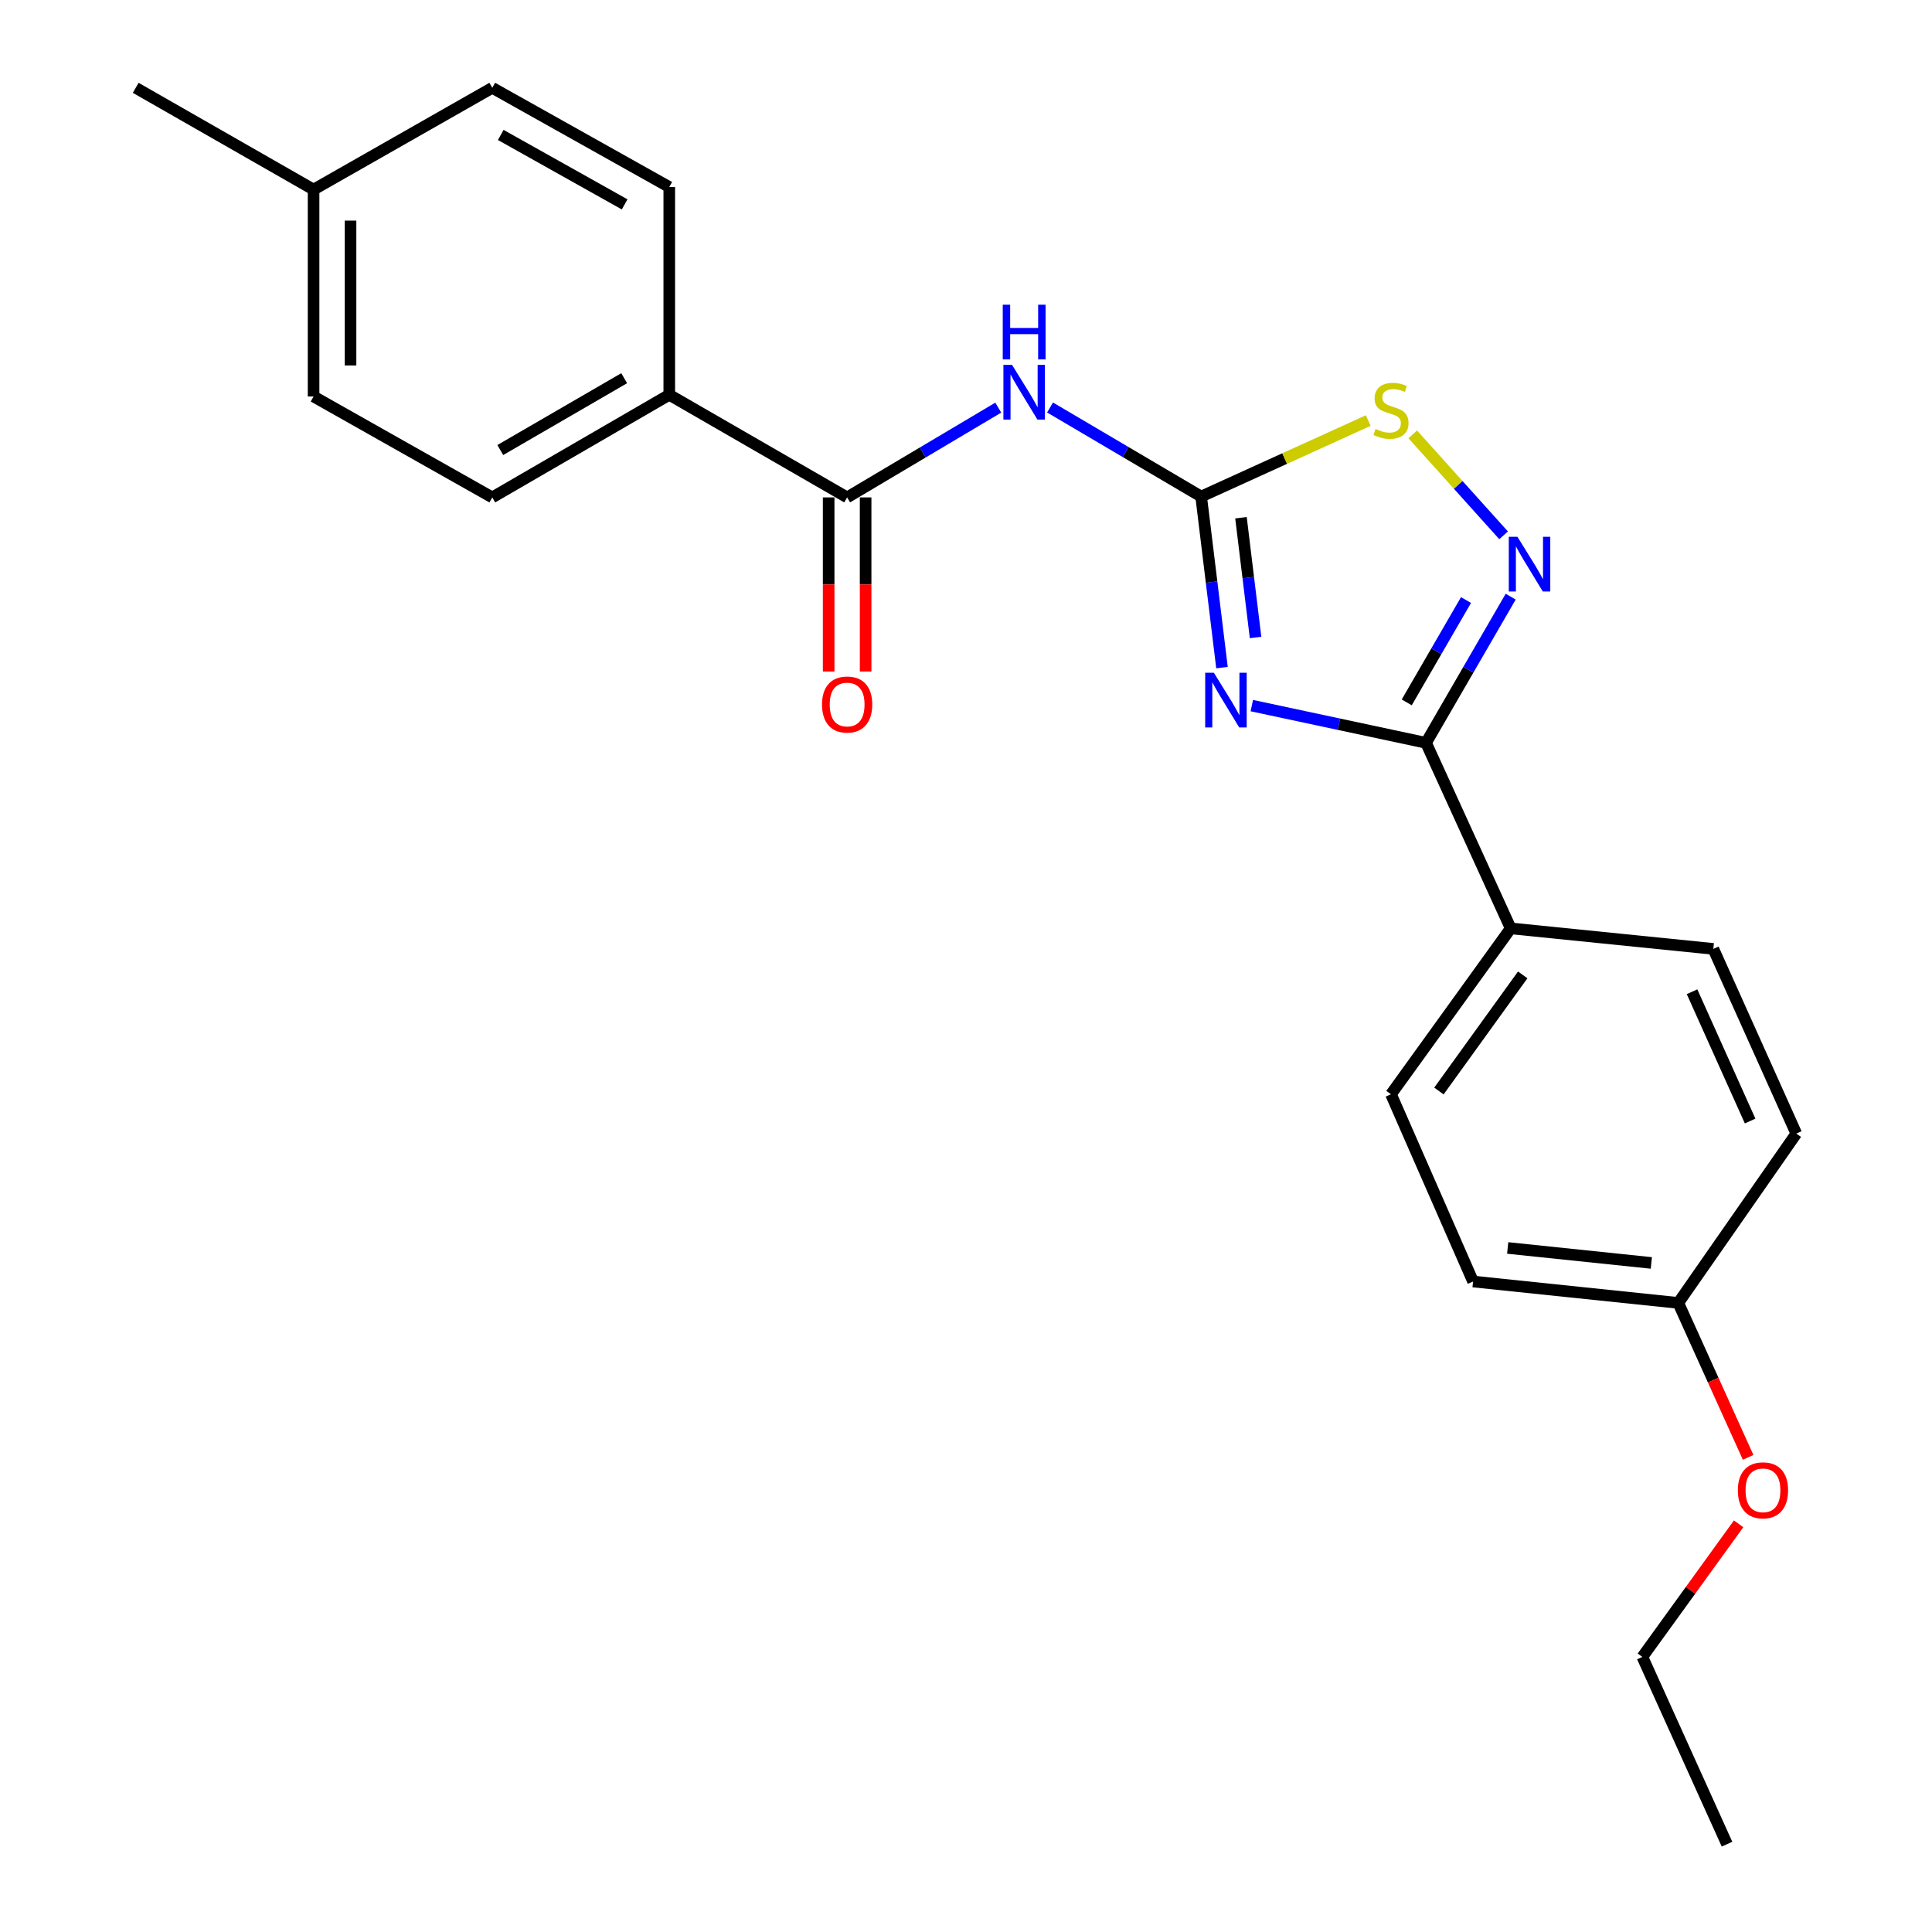 <?xml version='1.0' encoding='iso-8859-1'?>
<svg version='1.1' baseProfile='full'
              xmlns='http://www.w3.org/2000/svg'
                      xmlns:rdkit='http://www.rdkit.org/xml'
                      xmlns:xlink='http://www.w3.org/1999/xlink'
                  xml:space='preserve'
width='1000px' height='1000px' viewBox='0 0 1000 1000'>
<!-- END OF HEADER -->
<rect style='opacity:1.0;fill:#FFFFFF;stroke:none' width='1000' height='1000' x='0' y='0'> </rect>
<path class='bond-0' d='M 632.499,345.547 L 627.108,301.279' style='fill:none;fill-rule:evenodd;stroke:#0000FF;stroke-width:6px;stroke-linecap:butt;stroke-linejoin:miter;stroke-opacity:1' />
<path class='bond-0' d='M 627.108,301.279 L 621.717,257.012' style='fill:none;fill-rule:evenodd;stroke:#000000;stroke-width:6px;stroke-linecap:butt;stroke-linejoin:miter;stroke-opacity:1' />
<path class='bond-0' d='M 649.875,329.953 L 646.101,298.966' style='fill:none;fill-rule:evenodd;stroke:#0000FF;stroke-width:6px;stroke-linecap:butt;stroke-linejoin:miter;stroke-opacity:1' />
<path class='bond-0' d='M 646.101,298.966 L 642.327,267.979' style='fill:none;fill-rule:evenodd;stroke:#000000;stroke-width:6px;stroke-linecap:butt;stroke-linejoin:miter;stroke-opacity:1' />
<path class='bond-1' d='M 647.935,365.221 L 693.022,374.855' style='fill:none;fill-rule:evenodd;stroke:#0000FF;stroke-width:6px;stroke-linecap:butt;stroke-linejoin:miter;stroke-opacity:1' />
<path class='bond-1' d='M 693.022,374.855 L 738.109,384.49' style='fill:none;fill-rule:evenodd;stroke:#000000;stroke-width:6px;stroke-linecap:butt;stroke-linejoin:miter;stroke-opacity:1' />
<path class='bond-3' d='M 621.717,257.012 L 582.609,233.966' style='fill:none;fill-rule:evenodd;stroke:#000000;stroke-width:6px;stroke-linecap:butt;stroke-linejoin:miter;stroke-opacity:1' />
<path class='bond-3' d='M 582.609,233.966 L 543.501,210.92' style='fill:none;fill-rule:evenodd;stroke:#0000FF;stroke-width:6px;stroke-linecap:butt;stroke-linejoin:miter;stroke-opacity:1' />
<path class='bond-4' d='M 621.717,257.012 L 664.957,237.342' style='fill:none;fill-rule:evenodd;stroke:#000000;stroke-width:6px;stroke-linecap:butt;stroke-linejoin:miter;stroke-opacity:1' />
<path class='bond-4' d='M 664.957,237.342 L 708.197,217.673' style='fill:none;fill-rule:evenodd;stroke:#CCCC00;stroke-width:6px;stroke-linecap:butt;stroke-linejoin:miter;stroke-opacity:1' />
<path class='bond-2' d='M 738.109,384.49 L 760.021,346.658' style='fill:none;fill-rule:evenodd;stroke:#000000;stroke-width:6px;stroke-linecap:butt;stroke-linejoin:miter;stroke-opacity:1' />
<path class='bond-2' d='M 760.021,346.658 L 781.933,308.825' style='fill:none;fill-rule:evenodd;stroke:#0000FF;stroke-width:6px;stroke-linecap:butt;stroke-linejoin:miter;stroke-opacity:1' />
<path class='bond-2' d='M 728.126,363.551 L 743.465,337.069' style='fill:none;fill-rule:evenodd;stroke:#000000;stroke-width:6px;stroke-linecap:butt;stroke-linejoin:miter;stroke-opacity:1' />
<path class='bond-2' d='M 743.465,337.069 L 758.803,310.586' style='fill:none;fill-rule:evenodd;stroke:#0000FF;stroke-width:6px;stroke-linecap:butt;stroke-linejoin:miter;stroke-opacity:1' />
<path class='bond-6' d='M 738.109,384.49 L 781.934,480.527' style='fill:none;fill-rule:evenodd;stroke:#000000;stroke-width:6px;stroke-linecap:butt;stroke-linejoin:miter;stroke-opacity:1' />
<path class='bond-23' d='M 778.262,277.081 L 754.748,250.953' style='fill:none;fill-rule:evenodd;stroke:#0000FF;stroke-width:6px;stroke-linecap:butt;stroke-linejoin:miter;stroke-opacity:1' />
<path class='bond-23' d='M 754.748,250.953 L 731.234,224.825' style='fill:none;fill-rule:evenodd;stroke:#CCCC00;stroke-width:6px;stroke-linecap:butt;stroke-linejoin:miter;stroke-opacity:1' />
<path class='bond-5' d='M 516.698,210.988 L 477.588,234.223' style='fill:none;fill-rule:evenodd;stroke:#0000FF;stroke-width:6px;stroke-linecap:butt;stroke-linejoin:miter;stroke-opacity:1' />
<path class='bond-5' d='M 477.588,234.223 L 438.477,257.458' style='fill:none;fill-rule:evenodd;stroke:#000000;stroke-width:6px;stroke-linecap:butt;stroke-linejoin:miter;stroke-opacity:1' />
<path class='bond-7' d='M 438.477,257.458 L 346.416,204.343' style='fill:none;fill-rule:evenodd;stroke:#000000;stroke-width:6px;stroke-linecap:butt;stroke-linejoin:miter;stroke-opacity:1' />
<path class='bond-8' d='M 428.911,257.458 L 428.911,302.516' style='fill:none;fill-rule:evenodd;stroke:#000000;stroke-width:6px;stroke-linecap:butt;stroke-linejoin:miter;stroke-opacity:1' />
<path class='bond-8' d='M 428.911,302.516 L 428.911,347.573' style='fill:none;fill-rule:evenodd;stroke:#FF0000;stroke-width:6px;stroke-linecap:butt;stroke-linejoin:miter;stroke-opacity:1' />
<path class='bond-8' d='M 448.043,257.458 L 448.043,302.516' style='fill:none;fill-rule:evenodd;stroke:#000000;stroke-width:6px;stroke-linecap:butt;stroke-linejoin:miter;stroke-opacity:1' />
<path class='bond-8' d='M 448.043,302.516 L 448.043,347.573' style='fill:none;fill-rule:evenodd;stroke:#FF0000;stroke-width:6px;stroke-linecap:butt;stroke-linejoin:miter;stroke-opacity:1' />
<path class='bond-9' d='M 781.934,480.527 L 719.976,566.391' style='fill:none;fill-rule:evenodd;stroke:#000000;stroke-width:6px;stroke-linecap:butt;stroke-linejoin:miter;stroke-opacity:1' />
<path class='bond-9' d='M 788.156,504.602 L 744.785,564.707' style='fill:none;fill-rule:evenodd;stroke:#000000;stroke-width:6px;stroke-linecap:butt;stroke-linejoin:miter;stroke-opacity:1' />
<path class='bond-10' d='M 781.934,480.527 L 886.815,491.146' style='fill:none;fill-rule:evenodd;stroke:#000000;stroke-width:6px;stroke-linecap:butt;stroke-linejoin:miter;stroke-opacity:1' />
<path class='bond-11' d='M 346.416,204.343 L 254.801,257.458' style='fill:none;fill-rule:evenodd;stroke:#000000;stroke-width:6px;stroke-linecap:butt;stroke-linejoin:miter;stroke-opacity:1' />
<path class='bond-11' d='M 323.077,195.758 L 258.947,232.939' style='fill:none;fill-rule:evenodd;stroke:#000000;stroke-width:6px;stroke-linecap:butt;stroke-linejoin:miter;stroke-opacity:1' />
<path class='bond-12' d='M 346.416,204.343 L 346.416,96.805' style='fill:none;fill-rule:evenodd;stroke:#000000;stroke-width:6px;stroke-linecap:butt;stroke-linejoin:miter;stroke-opacity:1' />
<path class='bond-15' d='M 719.976,566.391 L 762.461,663.31' style='fill:none;fill-rule:evenodd;stroke:#000000;stroke-width:6px;stroke-linecap:butt;stroke-linejoin:miter;stroke-opacity:1' />
<path class='bond-14' d='M 886.815,491.146 L 929.758,586.747' style='fill:none;fill-rule:evenodd;stroke:#000000;stroke-width:6px;stroke-linecap:butt;stroke-linejoin:miter;stroke-opacity:1' />
<path class='bond-14' d='M 875.803,513.326 L 905.863,580.246' style='fill:none;fill-rule:evenodd;stroke:#000000;stroke-width:6px;stroke-linecap:butt;stroke-linejoin:miter;stroke-opacity:1' />
<path class='bond-16' d='M 254.801,257.458 L 162.304,205.225' style='fill:none;fill-rule:evenodd;stroke:#000000;stroke-width:6px;stroke-linecap:butt;stroke-linejoin:miter;stroke-opacity:1' />
<path class='bond-17' d='M 346.416,96.805 L 254.801,45.455' style='fill:none;fill-rule:evenodd;stroke:#000000;stroke-width:6px;stroke-linecap:butt;stroke-linejoin:miter;stroke-opacity:1' />
<path class='bond-17' d='M 323.319,105.793 L 259.188,69.847' style='fill:none;fill-rule:evenodd;stroke:#000000;stroke-width:6px;stroke-linecap:butt;stroke-linejoin:miter;stroke-opacity:1' />
<path class='bond-13' d='M 868.681,674.386 L 929.758,586.747' style='fill:none;fill-rule:evenodd;stroke:#000000;stroke-width:6px;stroke-linecap:butt;stroke-linejoin:miter;stroke-opacity:1' />
<path class='bond-19' d='M 868.681,674.386 L 886.755,714.356' style='fill:none;fill-rule:evenodd;stroke:#000000;stroke-width:6px;stroke-linecap:butt;stroke-linejoin:miter;stroke-opacity:1' />
<path class='bond-19' d='M 886.755,714.356 L 904.828,754.326' style='fill:none;fill-rule:evenodd;stroke:#FF0000;stroke-width:6px;stroke-linecap:butt;stroke-linejoin:miter;stroke-opacity:1' />
<path class='bond-24' d='M 868.681,674.386 L 762.461,663.31' style='fill:none;fill-rule:evenodd;stroke:#000000;stroke-width:6px;stroke-linecap:butt;stroke-linejoin:miter;stroke-opacity:1' />
<path class='bond-24' d='M 854.732,653.695 L 780.379,645.942' style='fill:none;fill-rule:evenodd;stroke:#000000;stroke-width:6px;stroke-linecap:butt;stroke-linejoin:miter;stroke-opacity:1' />
<path class='bond-25' d='M 162.304,205.225 L 162.304,98.123' style='fill:none;fill-rule:evenodd;stroke:#000000;stroke-width:6px;stroke-linecap:butt;stroke-linejoin:miter;stroke-opacity:1' />
<path class='bond-25' d='M 181.437,189.16 L 181.437,114.189' style='fill:none;fill-rule:evenodd;stroke:#000000;stroke-width:6px;stroke-linecap:butt;stroke-linejoin:miter;stroke-opacity:1' />
<path class='bond-18' d='M 254.801,45.455 L 162.304,98.123' style='fill:none;fill-rule:evenodd;stroke:#000000;stroke-width:6px;stroke-linecap:butt;stroke-linejoin:miter;stroke-opacity:1' />
<path class='bond-21' d='M 162.304,98.123 L 70.242,45.455' style='fill:none;fill-rule:evenodd;stroke:#000000;stroke-width:6px;stroke-linecap:butt;stroke-linejoin:miter;stroke-opacity:1' />
<path class='bond-20' d='M 899.907,788.728 L 874.998,823.172' style='fill:none;fill-rule:evenodd;stroke:#FF0000;stroke-width:6px;stroke-linecap:butt;stroke-linejoin:miter;stroke-opacity:1' />
<path class='bond-20' d='M 874.998,823.172 L 850.09,857.616' style='fill:none;fill-rule:evenodd;stroke:#000000;stroke-width:6px;stroke-linecap:butt;stroke-linejoin:miter;stroke-opacity:1' />
<path class='bond-22' d='M 850.09,857.616 L 893.905,954.545' style='fill:none;fill-rule:evenodd;stroke:#000000;stroke-width:6px;stroke-linecap:butt;stroke-linejoin:miter;stroke-opacity:1' />
<path  class='atom-0' d='M 628.287 348.2
L 637.567 363.2
Q 638.487 364.68, 639.967 367.36
Q 641.447 370.04, 641.527 370.2
L 641.527 348.2
L 645.287 348.2
L 645.287 376.52
L 641.407 376.52
L 631.447 360.12
Q 630.287 358.2, 629.047 356
Q 627.847 353.8, 627.487 353.12
L 627.487 376.52
L 623.807 376.52
L 623.807 348.2
L 628.287 348.2
' fill='#0000FF'/>
<path  class='atom-3' d='M 785.422 277.833
L 794.702 292.833
Q 795.622 294.313, 797.102 296.993
Q 798.582 299.673, 798.662 299.833
L 798.662 277.833
L 802.422 277.833
L 802.422 306.153
L 798.542 306.153
L 788.582 289.753
Q 787.422 287.833, 786.182 285.633
Q 784.982 283.433, 784.622 282.753
L 784.622 306.153
L 780.942 306.153
L 780.942 277.833
L 785.422 277.833
' fill='#0000FF'/>
<path  class='atom-4' d='M 523.842 188.865
L 533.122 203.865
Q 534.042 205.345, 535.522 208.025
Q 537.002 210.705, 537.082 210.865
L 537.082 188.865
L 540.842 188.865
L 540.842 217.185
L 536.962 217.185
L 527.002 200.785
Q 525.842 198.865, 524.602 196.665
Q 523.402 194.465, 523.042 193.785
L 523.042 217.185
L 519.362 217.185
L 519.362 188.865
L 523.842 188.865
' fill='#0000FF'/>
<path  class='atom-4' d='M 519.022 157.713
L 522.862 157.713
L 522.862 169.753
L 537.342 169.753
L 537.342 157.713
L 541.182 157.713
L 541.182 186.033
L 537.342 186.033
L 537.342 172.953
L 522.862 172.953
L 522.862 186.033
L 519.022 186.033
L 519.022 157.713
' fill='#0000FF'/>
<path  class='atom-5' d='M 711.976 222.035
Q 712.296 222.155, 713.616 222.715
Q 714.936 223.275, 716.376 223.635
Q 717.856 223.955, 719.296 223.955
Q 721.976 223.955, 723.536 222.675
Q 725.096 221.355, 725.096 219.075
Q 725.096 217.515, 724.296 216.555
Q 723.536 215.595, 722.336 215.075
Q 721.136 214.555, 719.136 213.955
Q 716.616 213.195, 715.096 212.475
Q 713.616 211.755, 712.536 210.235
Q 711.496 208.715, 711.496 206.155
Q 711.496 202.595, 713.896 200.395
Q 716.336 198.195, 721.136 198.195
Q 724.416 198.195, 728.136 199.755
L 727.216 202.835
Q 723.816 201.435, 721.256 201.435
Q 718.496 201.435, 716.976 202.595
Q 715.456 203.715, 715.496 205.675
Q 715.496 207.195, 716.256 208.115
Q 717.056 209.035, 718.176 209.555
Q 719.336 210.075, 721.256 210.675
Q 723.816 211.475, 725.336 212.275
Q 726.856 213.075, 727.936 214.715
Q 729.056 216.315, 729.056 219.075
Q 729.056 222.995, 726.416 225.115
Q 723.816 227.195, 719.456 227.195
Q 716.936 227.195, 715.016 226.635
Q 713.136 226.115, 710.896 225.195
L 711.976 222.035
' fill='#CCCC00'/>
<path  class='atom-9' d='M 425.477 364.651
Q 425.477 357.851, 428.837 354.051
Q 432.197 350.251, 438.477 350.251
Q 444.757 350.251, 448.117 354.051
Q 451.477 357.851, 451.477 364.651
Q 451.477 371.531, 448.077 375.451
Q 444.677 379.331, 438.477 379.331
Q 432.237 379.331, 428.837 375.451
Q 425.477 371.571, 425.477 364.651
M 438.477 376.131
Q 442.797 376.131, 445.117 373.251
Q 447.477 370.331, 447.477 364.651
Q 447.477 359.091, 445.117 356.291
Q 442.797 353.451, 438.477 353.451
Q 434.157 353.451, 431.797 356.251
Q 429.477 359.051, 429.477 364.651
Q 429.477 370.371, 431.797 373.251
Q 434.157 376.131, 438.477 376.131
' fill='#FF0000'/>
<path  class='atom-20' d='M 899.506 771.385
Q 899.506 764.585, 902.866 760.785
Q 906.226 756.985, 912.506 756.985
Q 918.786 756.985, 922.146 760.785
Q 925.506 764.585, 925.506 771.385
Q 925.506 778.265, 922.106 782.185
Q 918.706 786.065, 912.506 786.065
Q 906.266 786.065, 902.866 782.185
Q 899.506 778.305, 899.506 771.385
M 912.506 782.865
Q 916.826 782.865, 919.146 779.985
Q 921.506 777.065, 921.506 771.385
Q 921.506 765.825, 919.146 763.025
Q 916.826 760.185, 912.506 760.185
Q 908.186 760.185, 905.826 762.985
Q 903.506 765.785, 903.506 771.385
Q 903.506 777.105, 905.826 779.985
Q 908.186 782.865, 912.506 782.865
' fill='#FF0000'/>
</svg>
